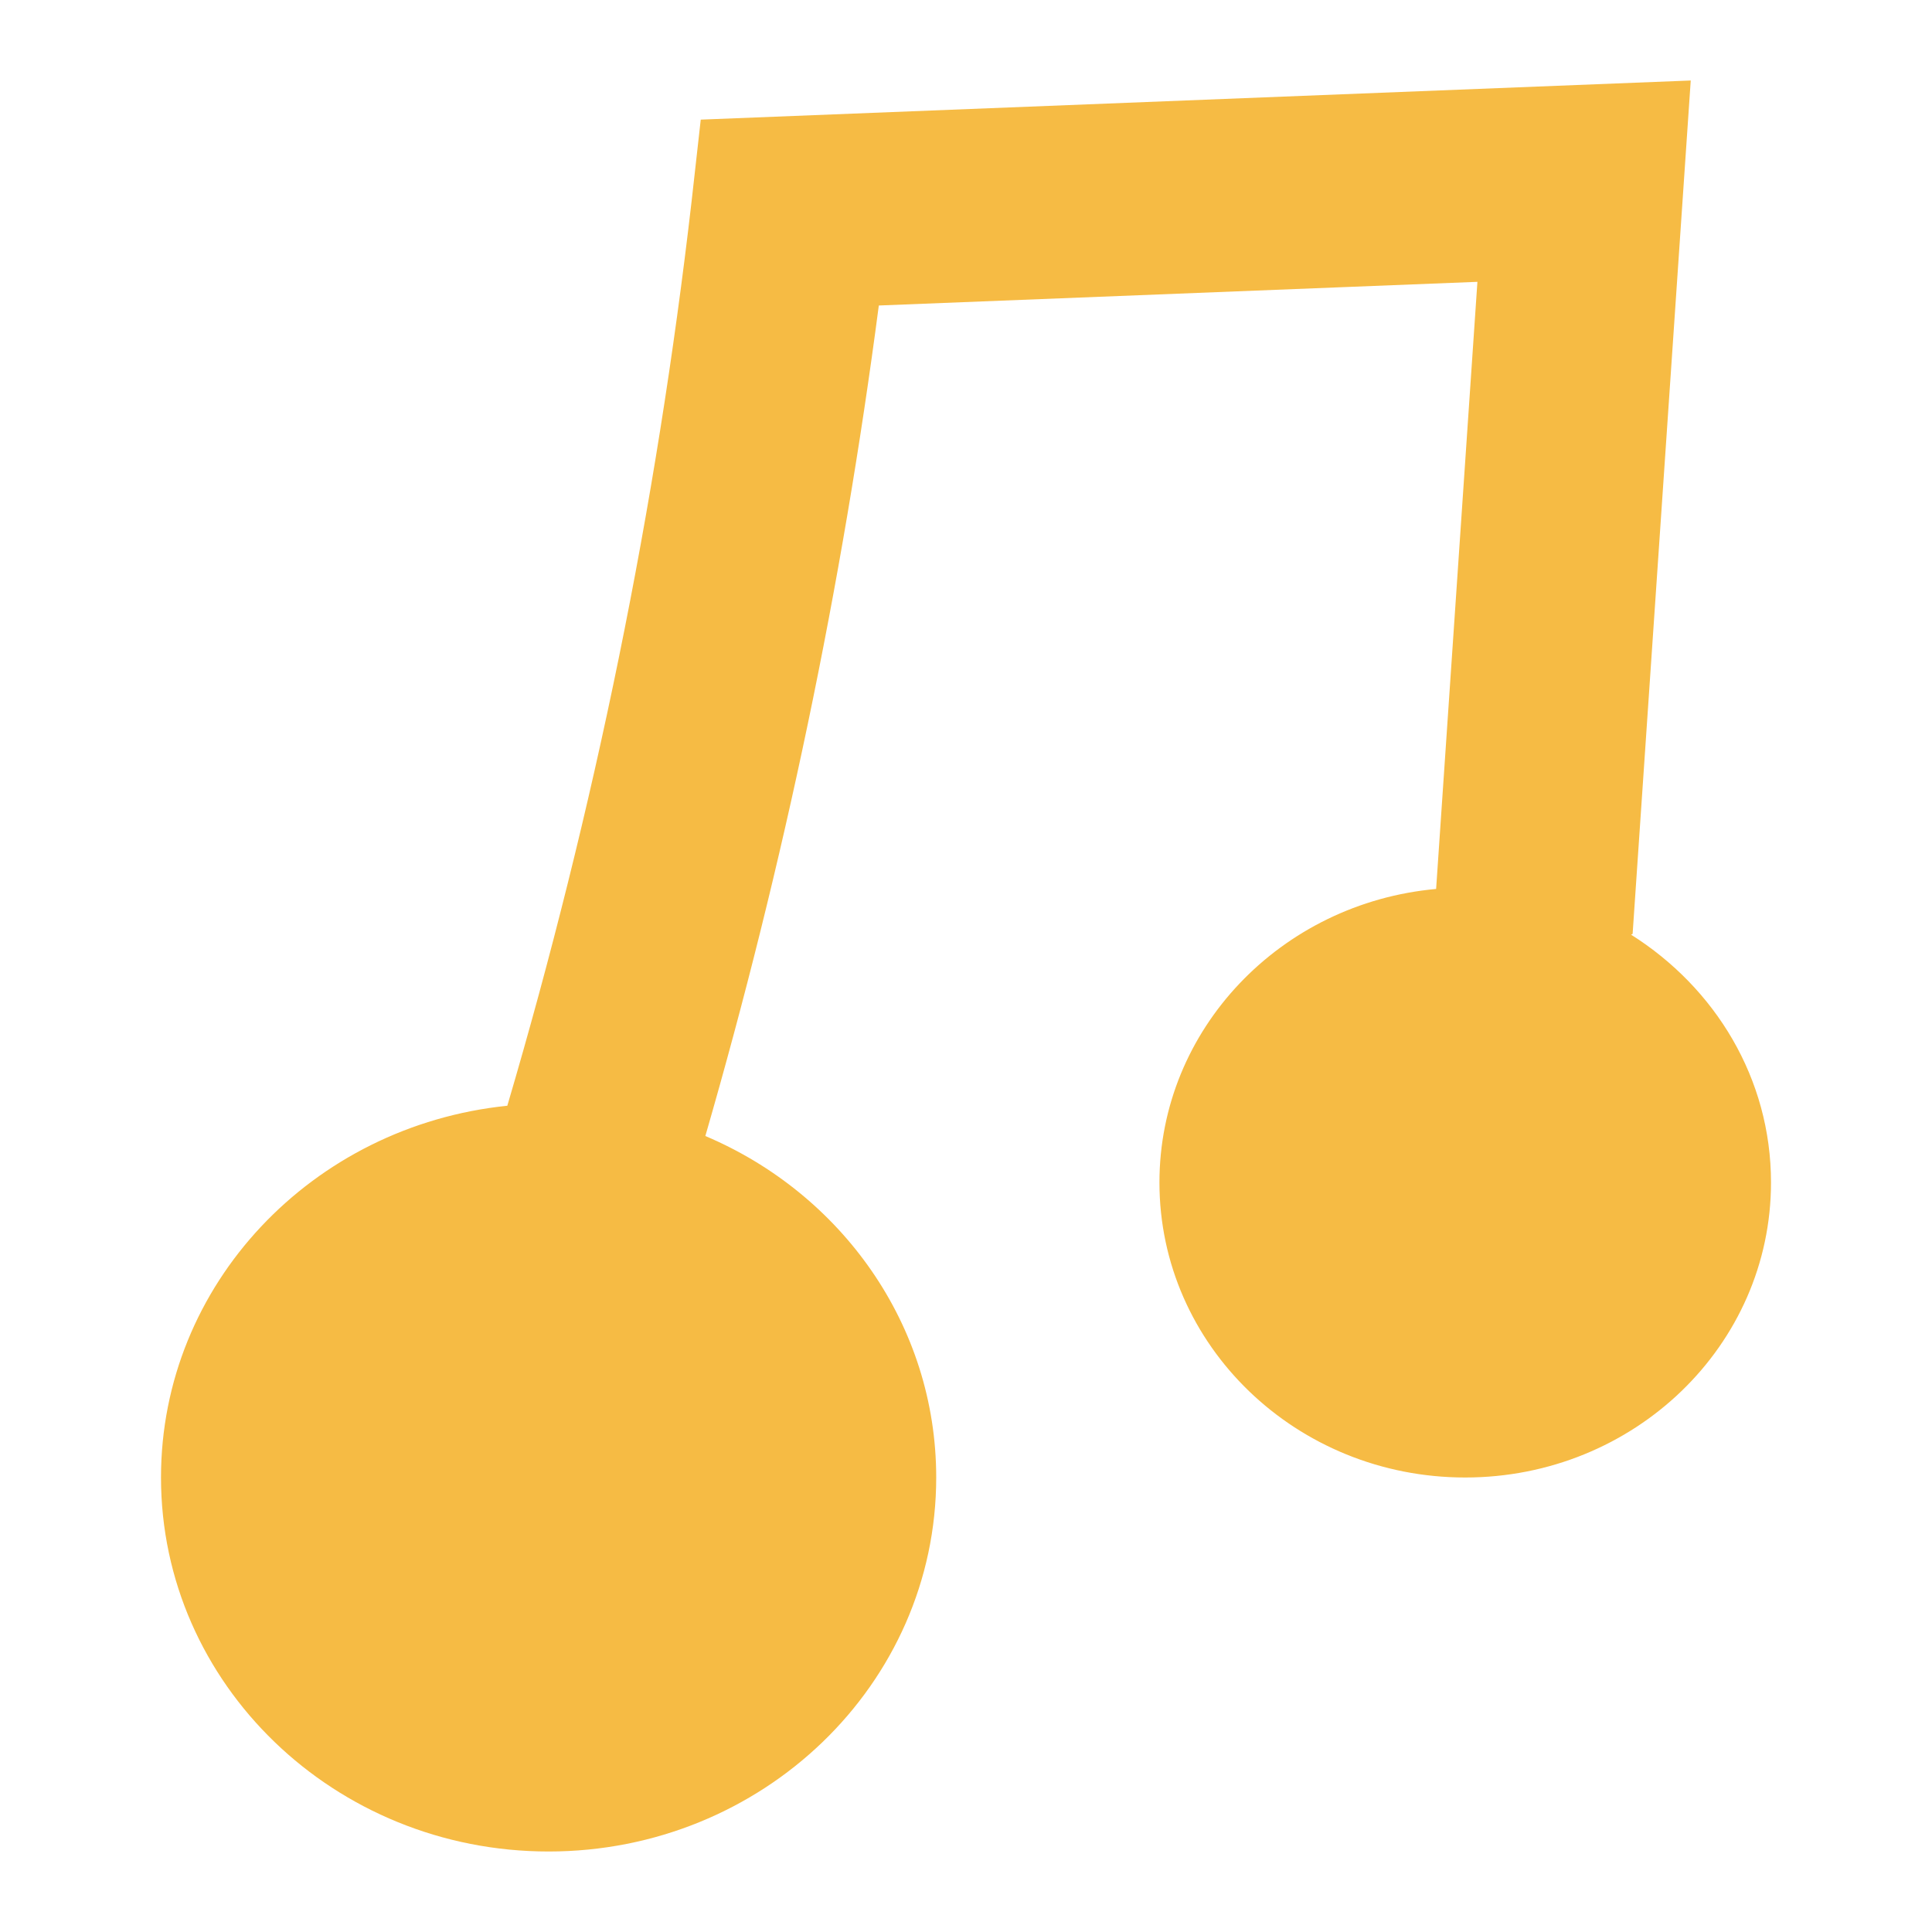 <svg width="24" height="24" viewBox="0 0 24 24" fill="none" xmlns="http://www.w3.org/2000/svg">
<path d="M20.281 11.601L21.003 1L8.705 1.486L8.591 2.503C8.154 6.296 7.385 10.062 6.302 13.736C3.88 13.984 2 15.954 2 18.354C2 20.92 4.156 23 6.815 23C9.474 23 11.63 20.92 11.63 18.354C11.63 16.458 10.452 14.827 8.762 14.112C9.74 10.731 10.461 7.277 10.917 3.795L18.353 3.501L17.84 11.043C15.913 11.217 14.403 12.783 14.403 14.689C14.403 16.714 16.103 18.354 18.201 18.354C20.3 18.354 22 16.714 22 14.689C22 13.397 21.307 12.27 20.262 11.611L20.281 11.601Z" fill="#F6BB44"/>
</svg>
